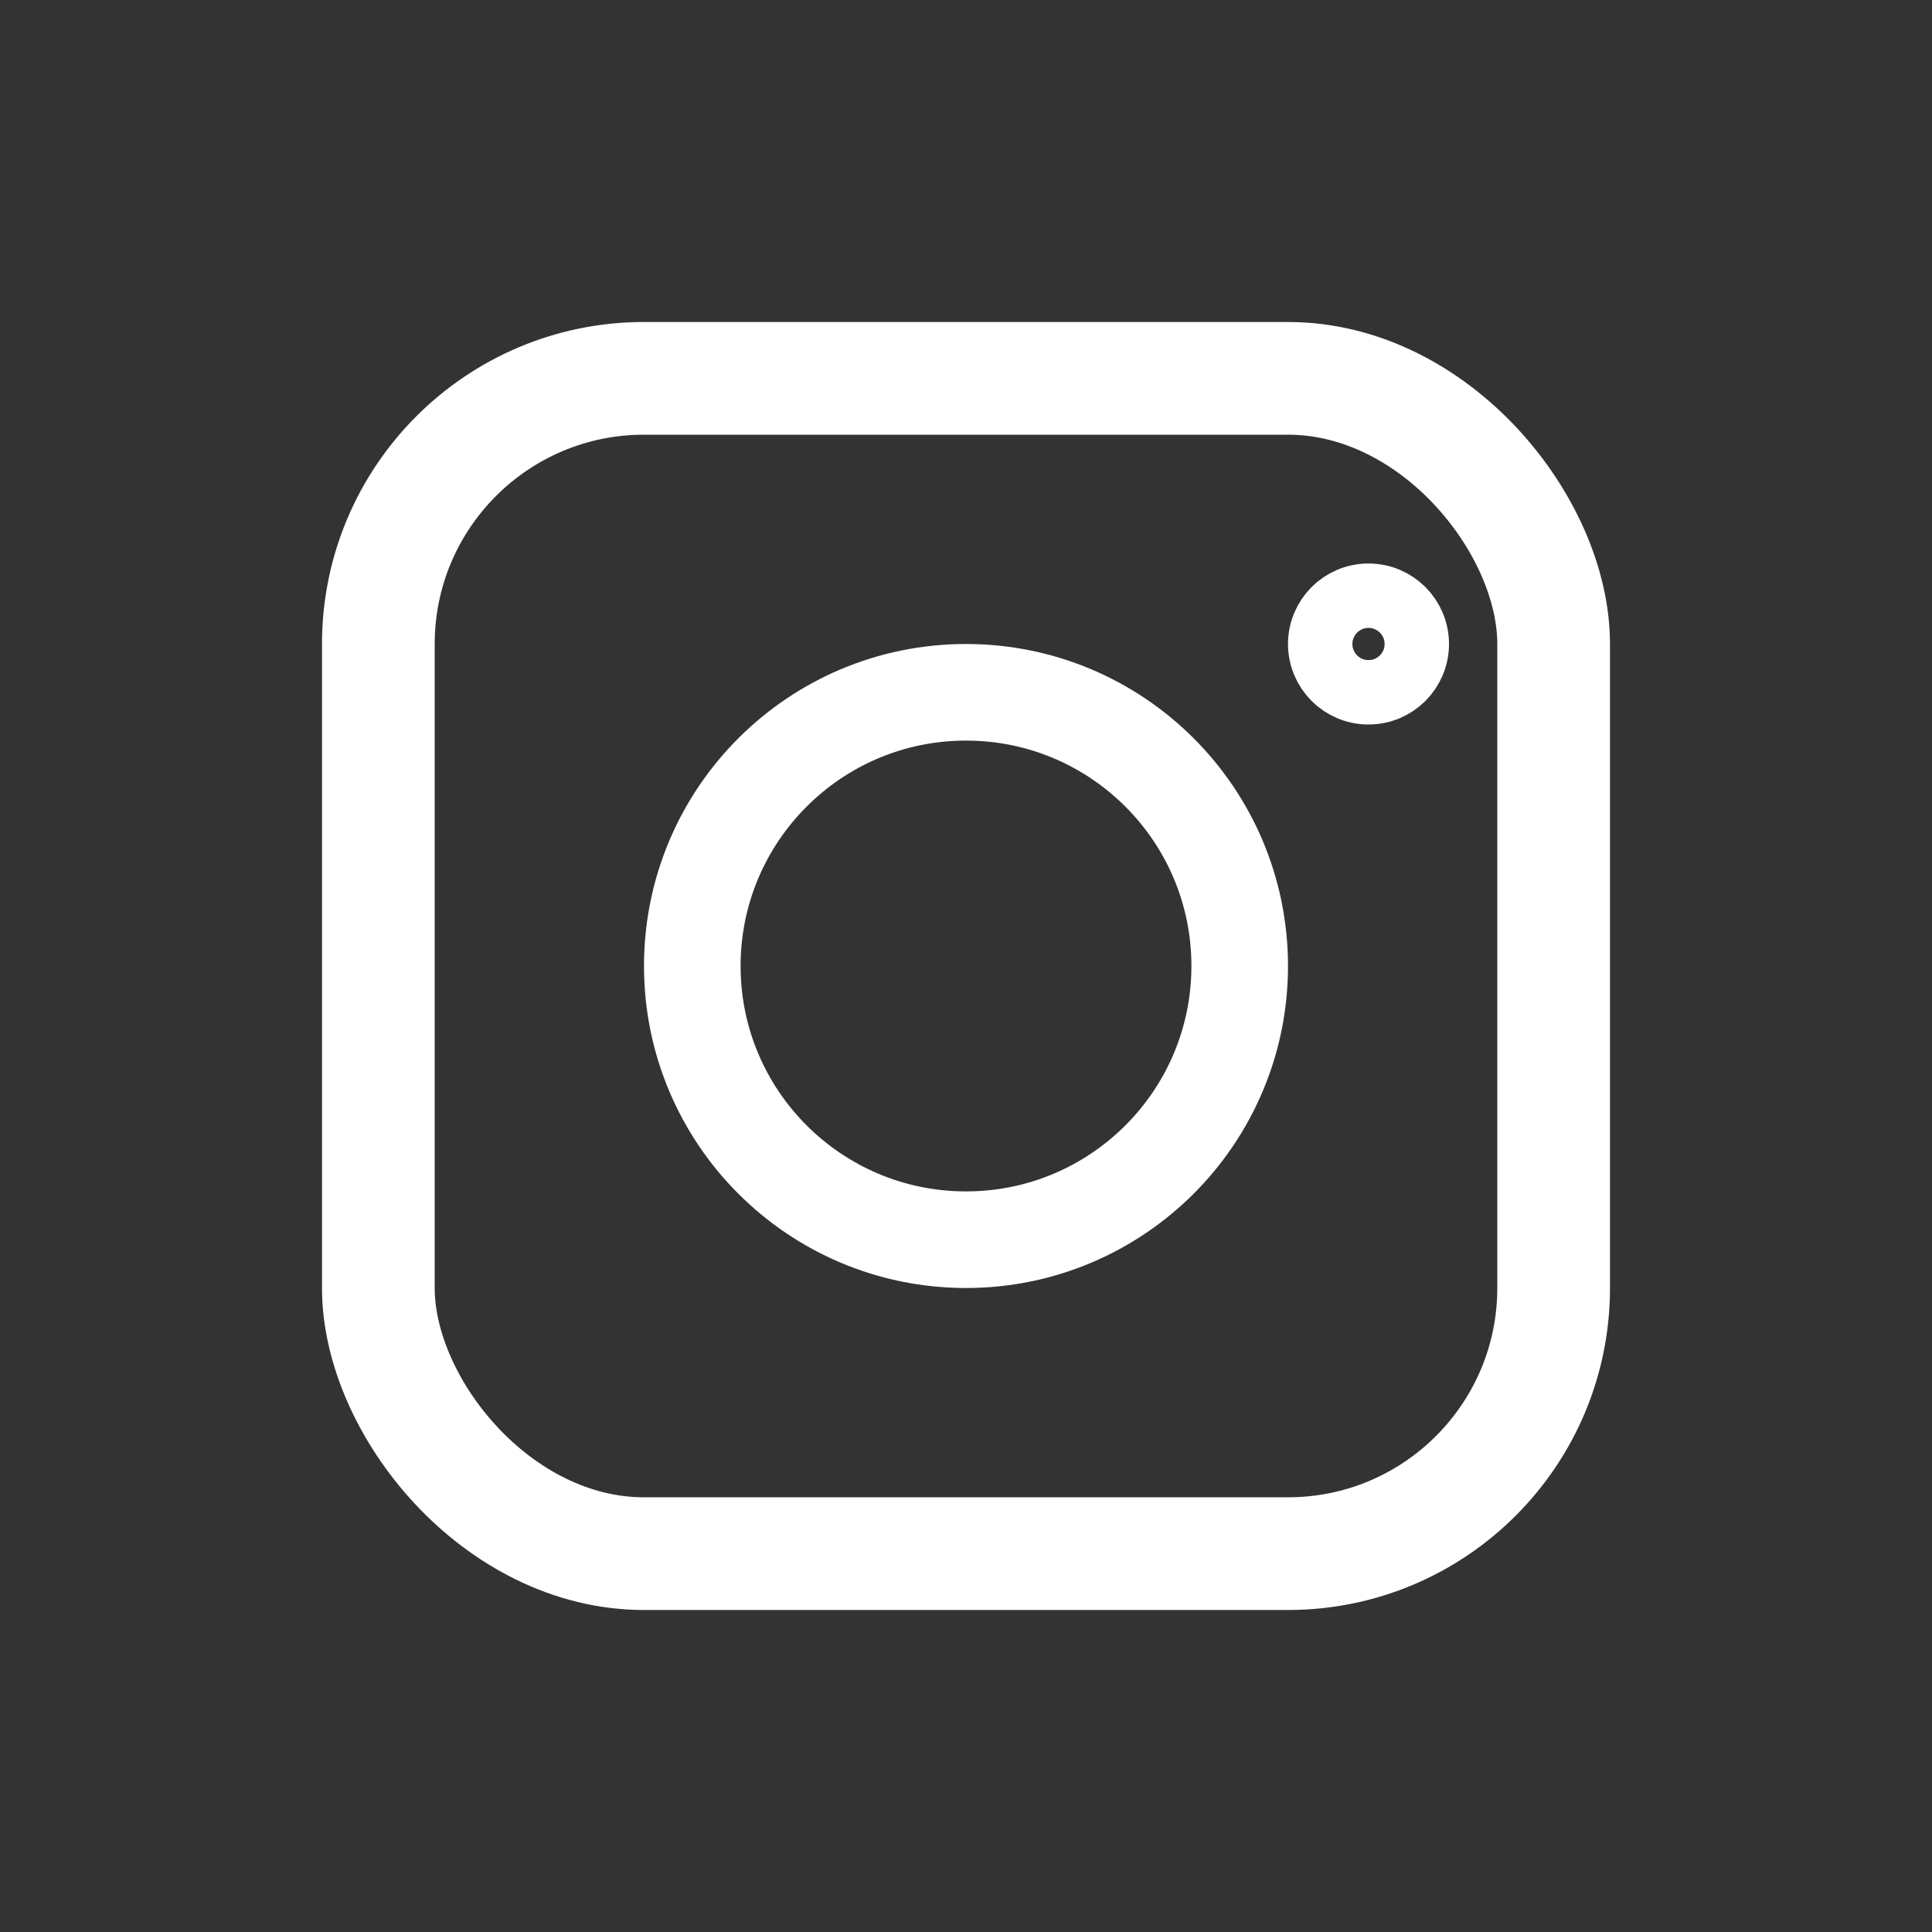 <?xml version="1.0" encoding="UTF-8"?>
<svg xmlns="http://www.w3.org/2000/svg" width="24" height="24" viewBox="0 0 24 24" fill="none">
  <rect x="0" y="0" width="24" height="24" fill="#333333" stroke="none"/>
  <rect x="4.7" y="4.7" width="14.6" height="14.6" rx="3.3" stroke="white" stroke-width="1.4"></rect>
  <circle cx="12" cy="12" r="3.4" stroke="white" stroke-width="1.2"></circle>
  <circle cx="17" cy="8" r="0.6" stroke="white" stroke-width="0.8"></circle>
</svg>
